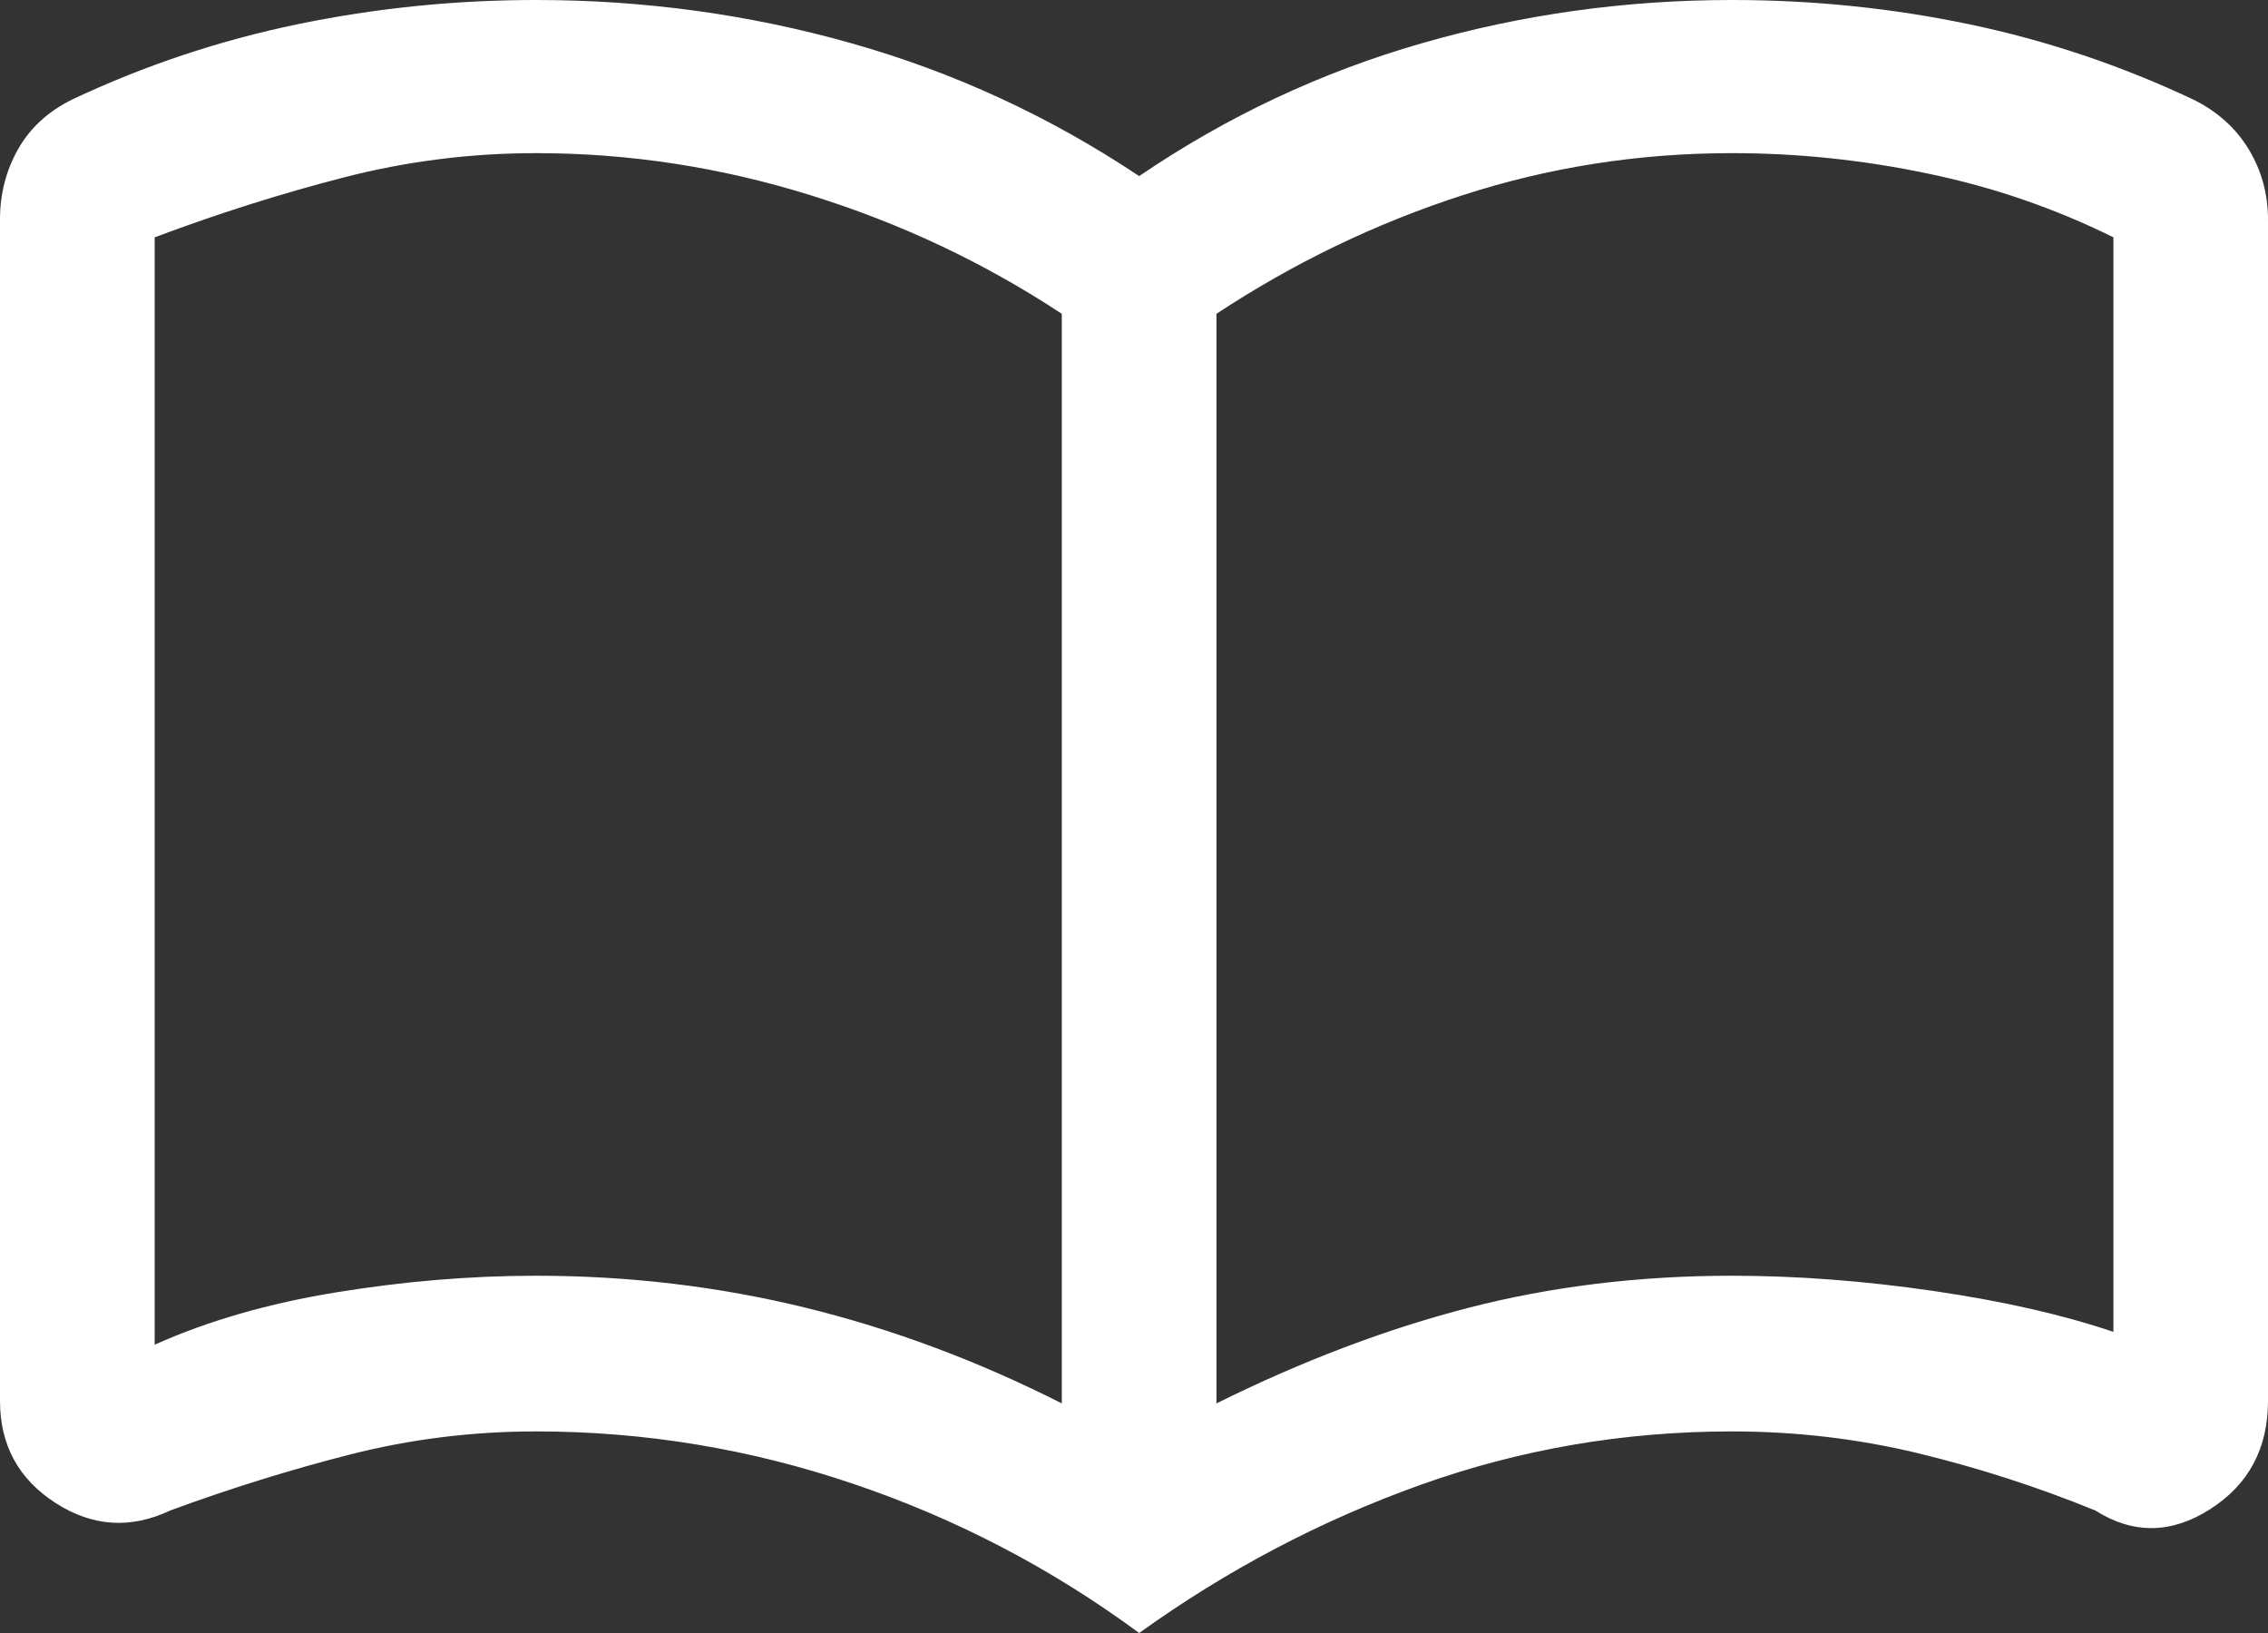 <?xml version="1.0" encoding="UTF-8"?> <svg xmlns="http://www.w3.org/2000/svg" width="25" height="18" viewBox="0 0 25 18" fill="none"><rect x="0" y="0" width="25" height="18" fill="#333333" stroke="none"/><path d="M5.909 14.062C6.932 14.062 7.921 14.18 8.878 14.414C9.834 14.648 10.777 15 11.704 15.469V3.459C10.852 2.897 9.929 2.461 8.935 2.152C7.94 1.842 6.932 1.688 5.909 1.688C5.189 1.688 4.484 1.777 3.793 1.955C3.101 2.133 2.405 2.353 1.705 2.616V14.822C2.292 14.559 2.959 14.367 3.707 14.245C4.455 14.123 5.189 14.062 5.909 14.062ZM13.409 15.469C14.356 15 15.284 14.648 16.193 14.414C17.102 14.18 18.068 14.062 19.091 14.062C19.811 14.062 20.554 14.119 21.321 14.231C22.088 14.344 22.746 14.494 23.296 14.681V2.616C22.651 2.297 21.97 2.062 21.25 1.913C20.53 1.762 19.811 1.688 19.091 1.688C18.068 1.688 17.079 1.842 16.122 2.152C15.166 2.461 14.261 2.897 13.409 3.459V15.469ZM12.557 18C11.591 17.288 10.54 16.739 9.403 16.355C8.267 15.97 7.102 15.778 5.909 15.778C5.208 15.778 4.527 15.863 3.864 16.031C3.201 16.2 2.538 16.406 1.875 16.65C1.439 16.856 1.018 16.828 0.611 16.566C0.204 16.303 0 15.928 0 15.441V2.419C0 2.138 0.066 1.88 0.199 1.645C0.331 1.411 0.53 1.228 0.795 1.097C1.591 0.722 2.42 0.445 3.281 0.267C4.143 0.089 5.019 0 5.909 0C7.102 0 8.262 0.159 9.389 0.478C10.516 0.797 11.572 1.284 12.557 1.941C13.523 1.284 14.56 0.797 15.668 0.478C16.776 0.159 17.917 0 19.091 0C19.981 0 20.852 0.089 21.704 0.267C22.557 0.445 23.381 0.722 24.176 1.097C24.441 1.228 24.645 1.411 24.787 1.645C24.929 1.88 25 2.138 25 2.419V15.441C25 15.966 24.787 16.364 24.361 16.636C23.935 16.908 23.513 16.913 23.097 16.65C22.453 16.387 21.799 16.177 21.136 16.017C20.474 15.858 19.792 15.778 19.091 15.778C17.898 15.778 16.752 15.975 15.653 16.369C14.555 16.762 13.523 17.306 12.557 18Z" fill="white"></path></svg> 